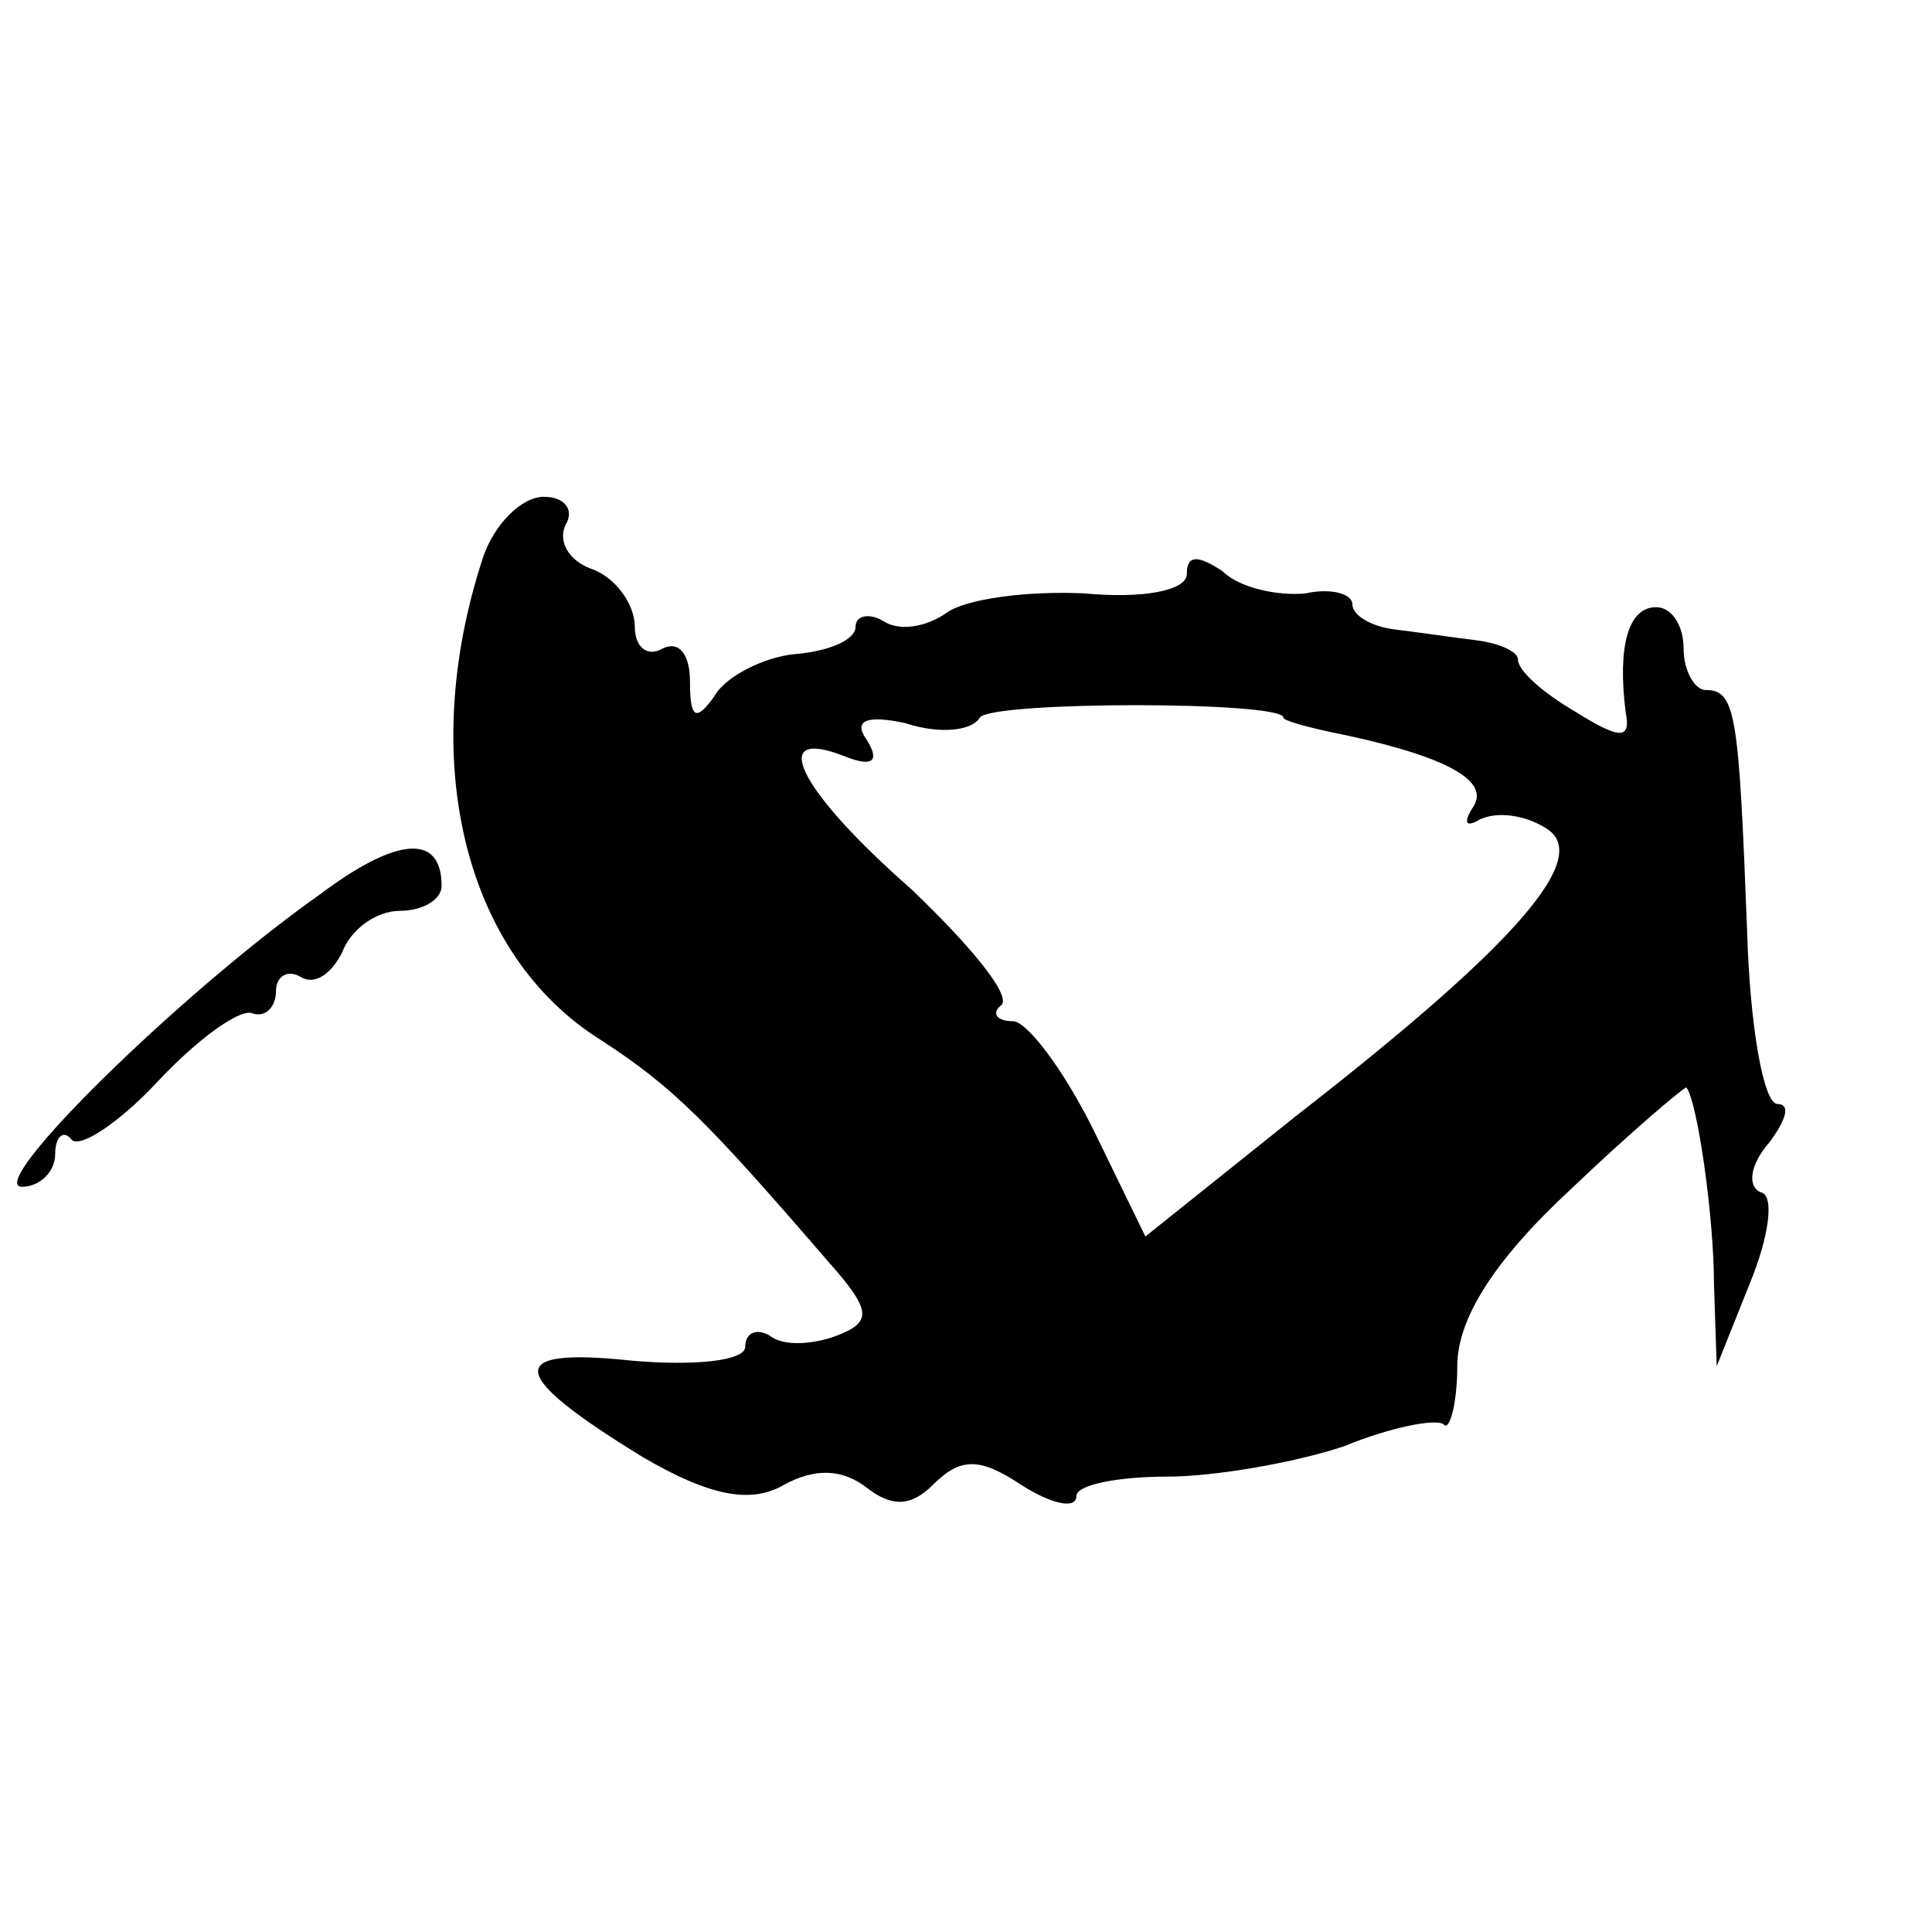<?xml version="1.0" standalone="no"?>
<!DOCTYPE svg PUBLIC "-//W3C//DTD SVG 20010904//EN"
 "http://www.w3.org/TR/2001/REC-SVG-20010904/DTD/svg10.dtd">
<svg version="1.0" xmlns="http://www.w3.org/2000/svg"
 width="70pt" height="70pt" viewBox="0 0 70 70"
 preserveAspectRatio="xMidYMid meet">
<g transform="translate(0,70) scale(0.1,-0.1)"
fill="#000000" stroke="none">
<path d="M175 498 c-24 -73 -7 -144 43 -175 26 -17 38 -29 82 -80 16 -18 16
-22 3 -27 -8 -3 -19 -4 -24 0 -5 3 -9 1 -9 -4 0 -5 -18 -7 -41 -5 -47 5 -45
-5 4 -35 24 -14 39 -17 51 -10 11 6 21 6 30 -1 9 -7 16 -7 24 1 10 10 17 10
32 0 11 -7 20 -9 20 -4 0 4 15 7 33 7 17 0 46 5 64 11 17 7 33 10 36 8 2 -3 5
7 5 21 0 17 13 38 41 64 22 21 41 37 42 37 4 -5 10 -47 10 -71 l1 -30 12 30
c7 17 9 32 4 33 -5 2 -4 10 3 18 6 8 8 14 3 14 -5 0 -10 28 -11 63 -3 78 -4
87 -15 87 -4 0 -8 7 -8 15 0 8 -4 15 -10 15 -10 0 -14 -14 -11 -38 2 -10 -2
-10 -18 0 -12 7 -21 15 -21 19 0 3 -7 6 -15 7 -8 1 -22 3 -30 4 -8 1 -15 5
-15 9 0 4 -8 6 -17 4 -10 -1 -24 2 -30 8 -9 6 -13 6 -13 -1 0 -6 -16 -9 -37
-7 -21 1 -43 -2 -50 -7 -7 -5 -17 -7 -23 -3 -5 3 -10 2 -10 -2 0 -5 -10 -9
-22 -10 -11 -1 -25 -8 -29 -15 -7 -10 -9 -8 -9 5 0 10 -4 15 -10 12 -5 -3 -10
0 -10 8 0 8 -7 18 -16 21 -8 3 -12 10 -9 16 3 5 0 10 -8 10 -8 0 -18 -10 -22
-22z m290 -58 c0 -1 7 -3 16 -5 40 -8 59 -17 53 -27 -4 -6 -3 -8 2 -5 6 3 16
2 24 -3 17 -10 -9 -41 -90 -104 l-55 -44 -19 39 c-11 22 -24 39 -29 39 -6 0
-8 3 -4 6 3 4 -12 22 -33 42 -41 36 -52 59 -24 48 10 -4 13 -2 8 6 -5 7 0 9
14 6 12 -4 24 -3 27 2 4 6 110 6 110 0z"/>
<path d="M116 376 c-51 -36 -122 -106 -108 -106 6 0 12 5 12 12 0 6 3 9 6 5 3
-3 17 6 31 21 14 15 29 26 34 25 5 -2 9 2 9 8 0 5 4 8 9 5 5 -3 11 1 15 9 3 8
12 15 21 15 8 0 15 4 15 9 0 19 -16 18 -44 -3z"/>
</g>
</svg>
